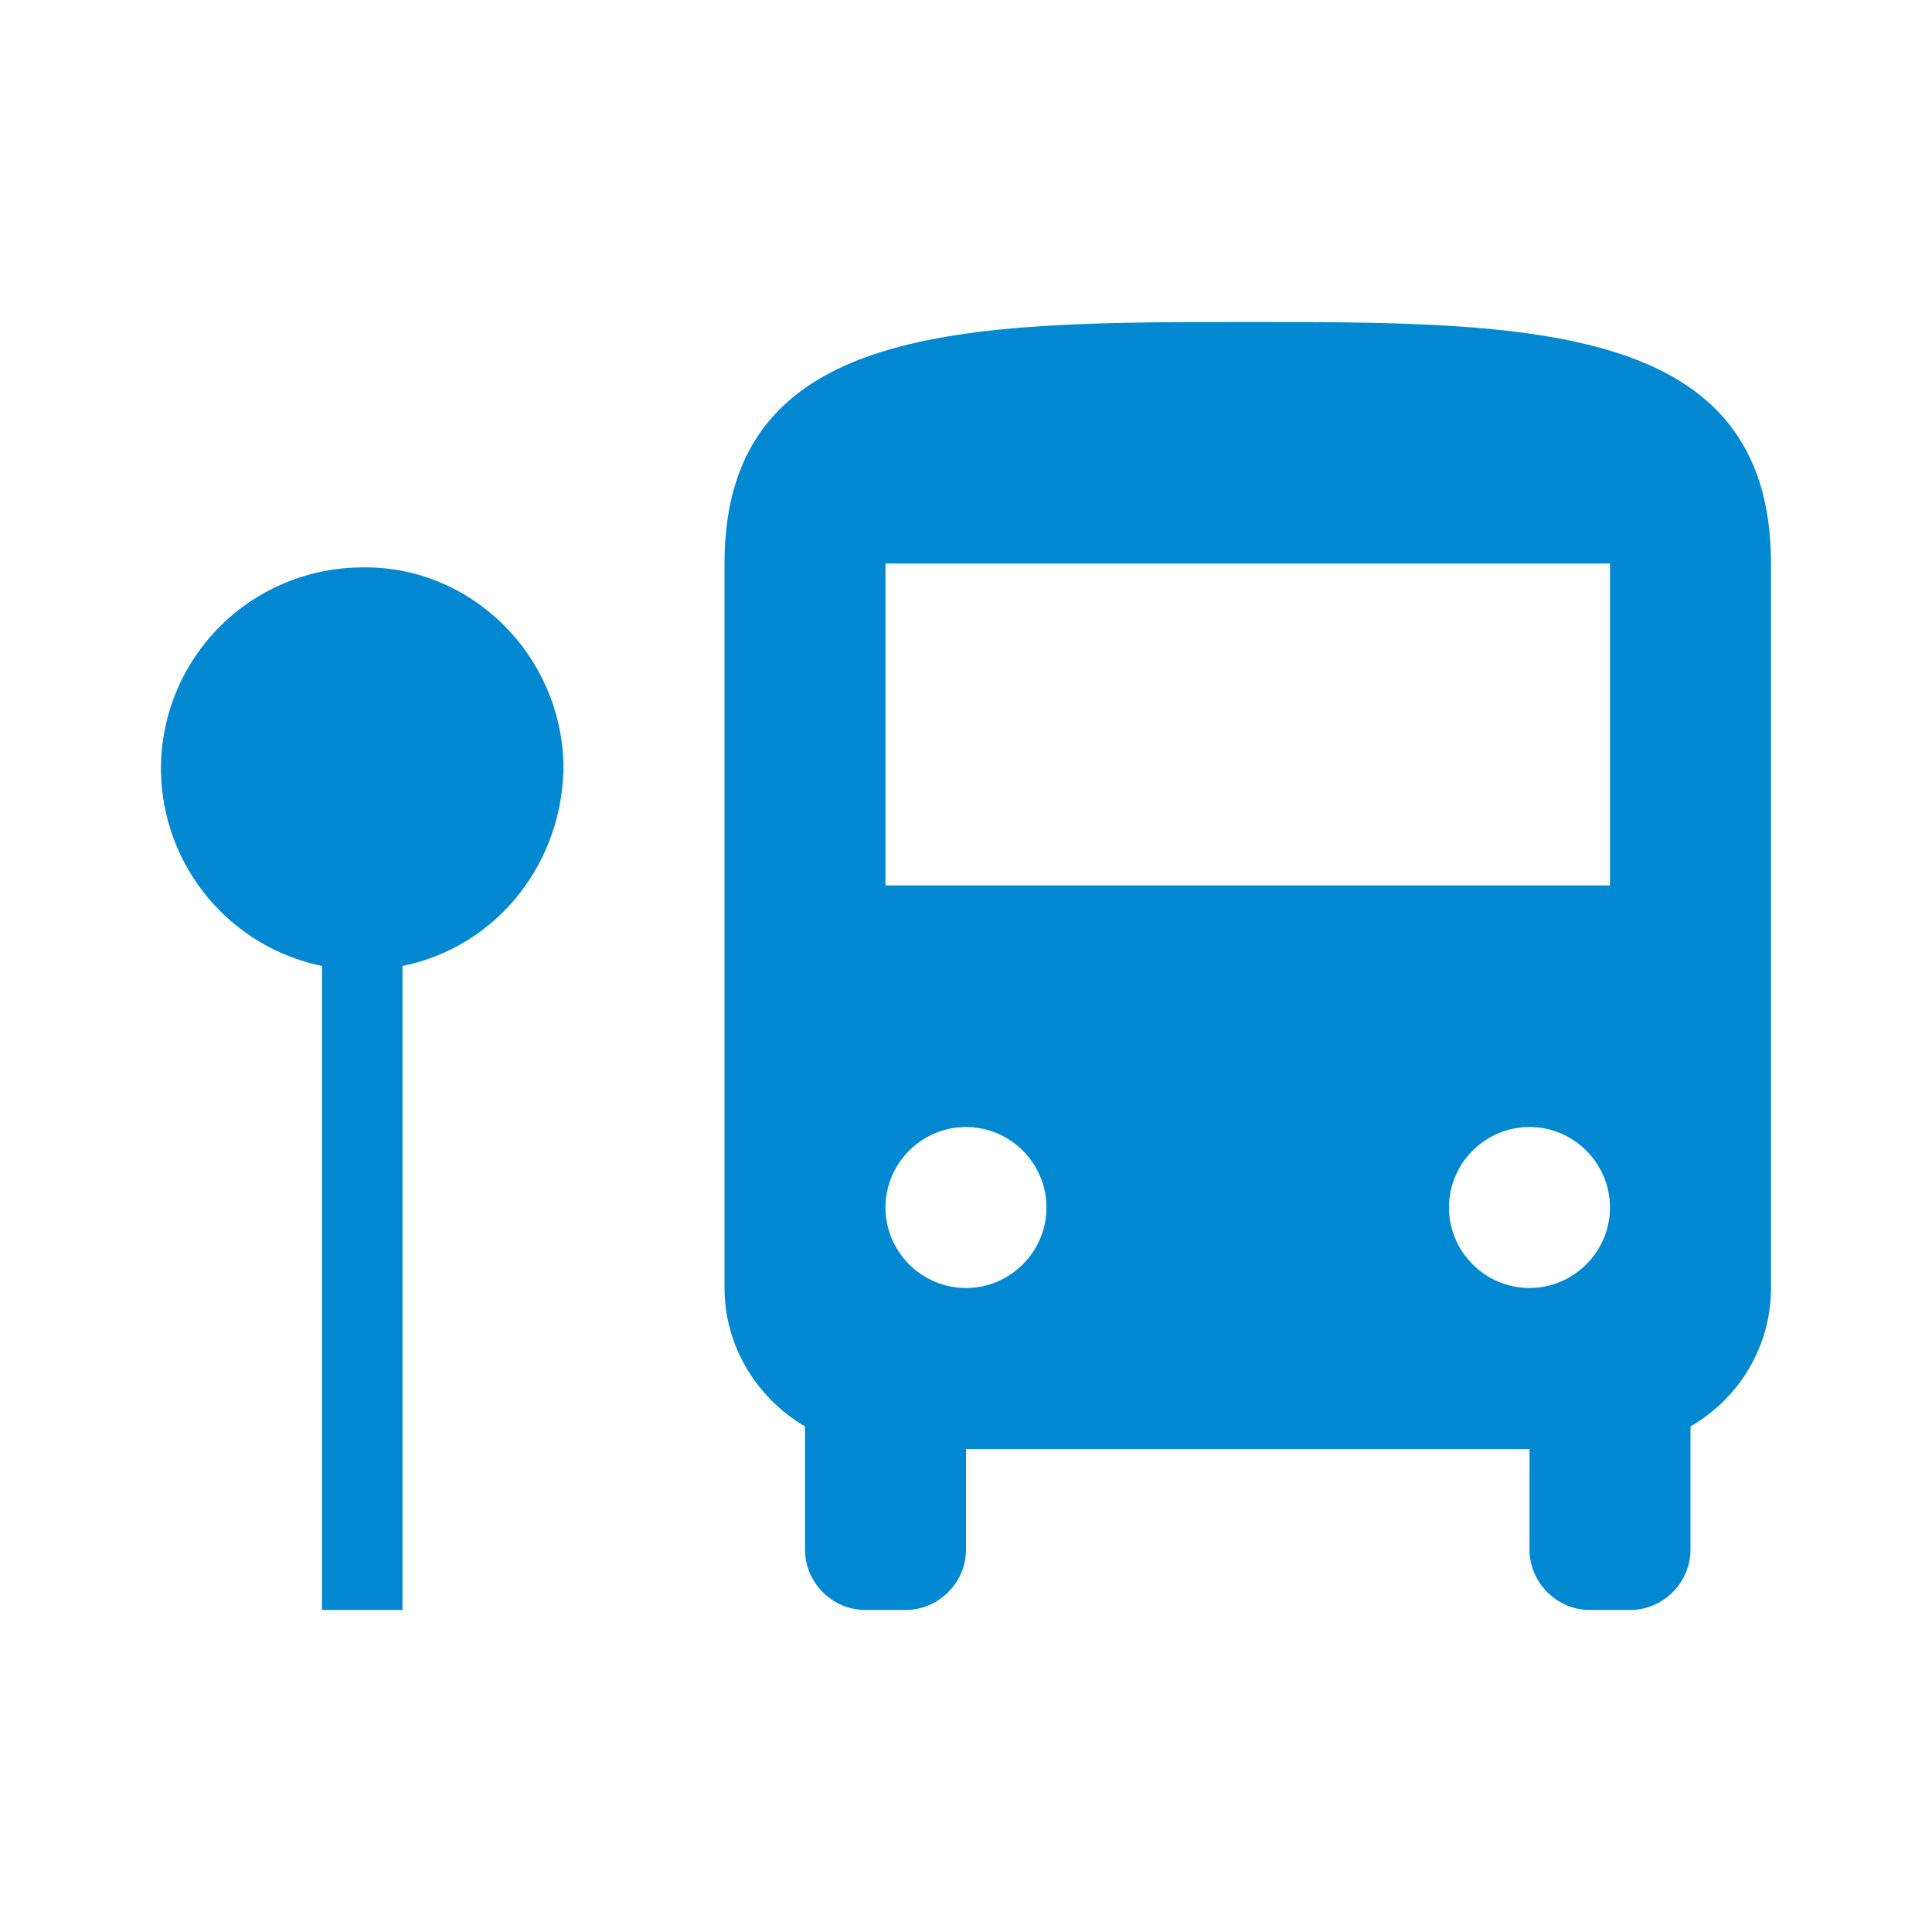 <?xml version="1.0" encoding="UTF-8"?> <svg xmlns="http://www.w3.org/2000/svg" width="18" height="18" viewBox="0 0 18 18" fill="none"><path d="M16.5 5.25V12C16.5 12.533 16.215 13.02 15.75 13.29V14.438C15.75 14.745 15.495 15 15.187 15H14.812C14.505 15 14.25 14.745 14.25 14.438V13.5H9V14.438C9 14.745 8.745 15 8.437 15H8.062C7.755 15 7.5 14.745 7.5 14.438V13.29C7.042 13.02 6.75 12.533 6.75 12V5.25C6.75 3 9 3 11.625 3C14.25 3 16.5 3 16.5 5.25ZM9.75 11.25C9.75 10.838 9.412 10.5 9 10.5C8.587 10.5 8.25 10.838 8.25 11.25C8.25 11.662 8.587 12 9 12C9.412 12 9.75 11.662 9.75 11.25ZM15 11.25C15 10.838 14.662 10.5 14.25 10.5C13.837 10.5 13.5 10.838 13.5 11.25C13.5 11.662 13.837 12 14.25 12C14.662 12 15 11.662 15 11.25ZM15 5.25H8.25V8.25H15V5.25ZM5.25 7.125C5.227 6.09 4.372 5.25 3.337 5.287C2.84 5.298 2.367 5.505 2.023 5.863C1.678 6.222 1.49 6.703 1.5 7.2C1.51 7.625 1.663 8.035 1.936 8.362C2.208 8.689 2.583 8.914 3 9V15H3.75V9C4.635 8.82 5.25 8.033 5.25 7.125Z" fill="#0288D1"></path></svg> 